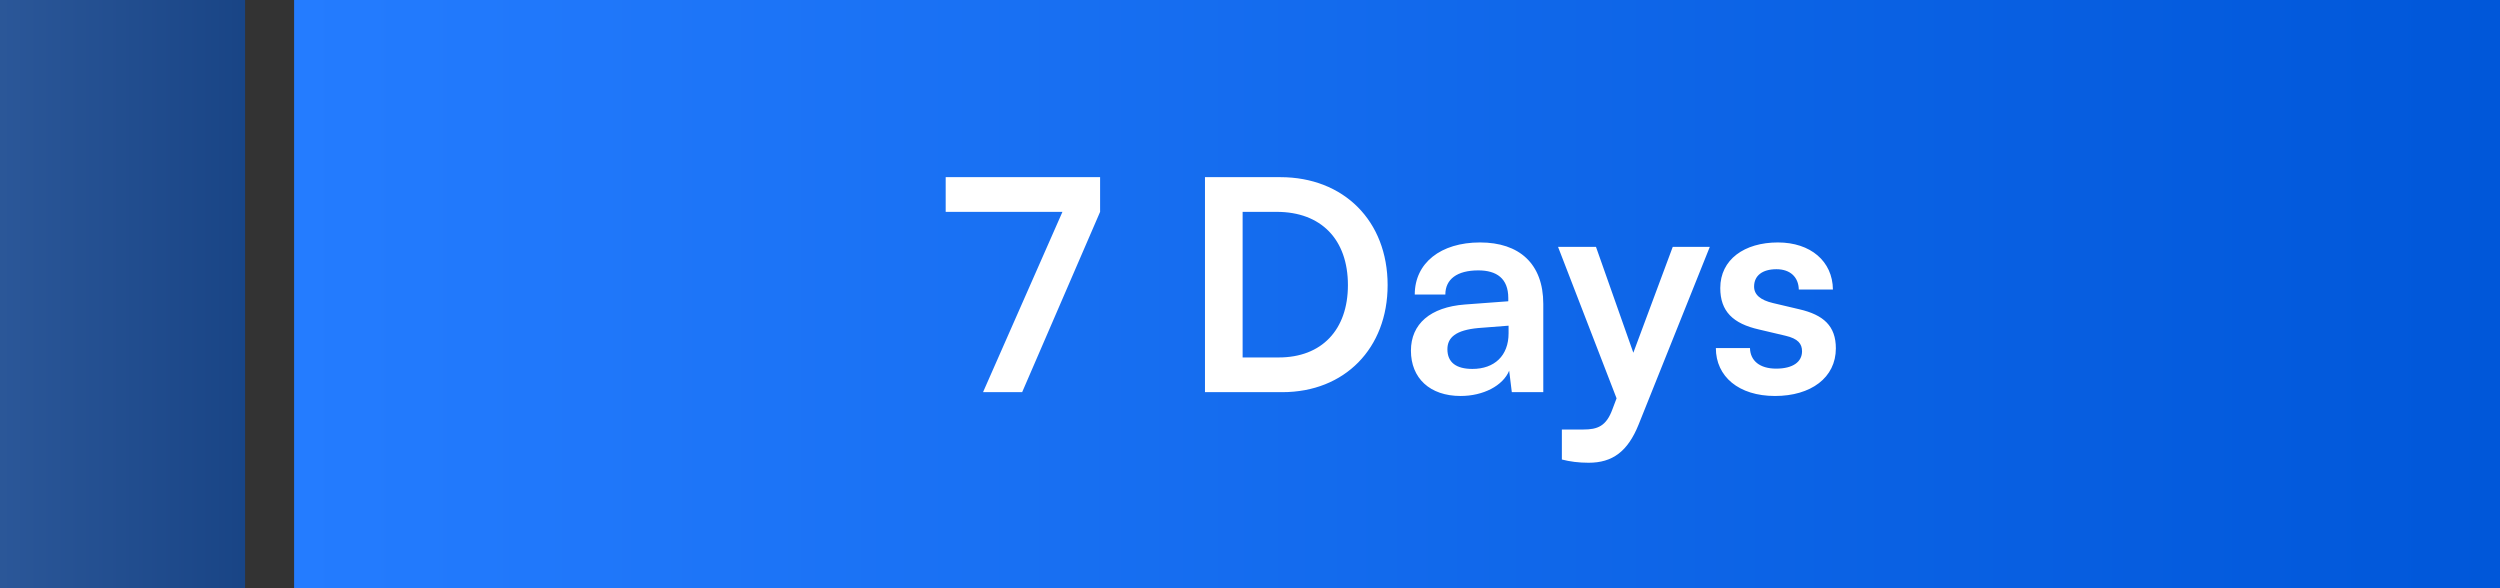 <svg width="102" height="24" viewBox="0 0 102 24" fill="none" xmlns="http://www.w3.org/2000/svg">
<rect x="0" y="0" width="102" height="24" fill="#333333" stroke="none"/>
<rect x="12" width="90" height="24" fill="url(#paint0_linear_394_4348)"/>
<rect opacity="0.5" width="10" height="24" fill="url(#paint1_linear_394_4348)"/>
<path d="M38.584 7.228V8.644H43.348L40.108 16H41.704L44.884 8.644V7.228H38.584ZM52.319 16C54.863 16 56.615 14.212 56.615 11.632C56.615 9.016 54.827 7.228 52.235 7.228H49.163V16H52.319ZM52.091 8.644C53.903 8.644 54.995 9.772 54.995 11.632C54.995 13.456 53.927 14.584 52.175 14.584H50.699V8.644H52.091ZM59.594 16.156C60.518 16.156 61.322 15.736 61.574 15.124L61.682 16H62.966V12.4C62.966 10.756 61.982 9.892 60.386 9.892C58.778 9.892 57.722 10.732 57.722 12.016H58.97C58.97 11.392 59.45 11.032 60.314 11.032C61.058 11.032 61.538 11.356 61.538 12.16V12.292L59.762 12.424C58.358 12.532 57.566 13.216 57.566 14.308C57.566 15.424 58.334 16.156 59.594 16.156ZM60.074 15.052C59.414 15.052 59.054 14.788 59.054 14.248C59.054 13.768 59.402 13.468 60.314 13.384L61.55 13.288V13.6C61.55 14.512 60.974 15.052 60.074 15.052ZM63.724 18.748C64.048 18.832 64.408 18.88 64.816 18.88C65.788 18.88 66.412 18.424 66.856 17.32L69.76 10.072H68.248L66.64 14.392L65.116 10.072H63.568L65.956 16.252L65.788 16.696C65.536 17.392 65.176 17.524 64.6 17.524H63.724V18.748ZM70.007 14.2C70.007 15.364 70.943 16.156 72.419 16.156C73.883 16.156 74.903 15.412 74.903 14.212C74.903 13.3 74.399 12.844 73.403 12.616L72.335 12.364C71.831 12.244 71.567 12.028 71.567 11.692C71.567 11.248 71.903 10.984 72.479 10.984C73.043 10.984 73.379 11.308 73.391 11.812H74.783C74.771 10.66 73.871 9.892 72.539 9.892C71.171 9.892 70.187 10.588 70.187 11.752C70.187 12.7 70.703 13.204 71.771 13.444L72.839 13.696C73.367 13.816 73.523 14.032 73.523 14.332C73.523 14.764 73.151 15.04 72.467 15.04C71.795 15.04 71.411 14.716 71.399 14.2H70.007Z" fill="white"/>
<defs>
<linearGradient id="paint0_linear_394_4348" x1="102" y1="12" x2="12" y2="12" gradientUnits="userSpaceOnUse">
<stop stop-color="#0057D9"/>
<stop offset="1" stop-color="#247CFF"/>
</linearGradient>
<linearGradient id="paint1_linear_394_4348" x1="10" y1="12" x2="-1.65205e-09" y2="12" gradientUnits="userSpaceOnUse">
<stop stop-color="#0057D9"/>
<stop offset="1" stop-color="#247CFF"/>
</linearGradient>
</defs>
</svg>
